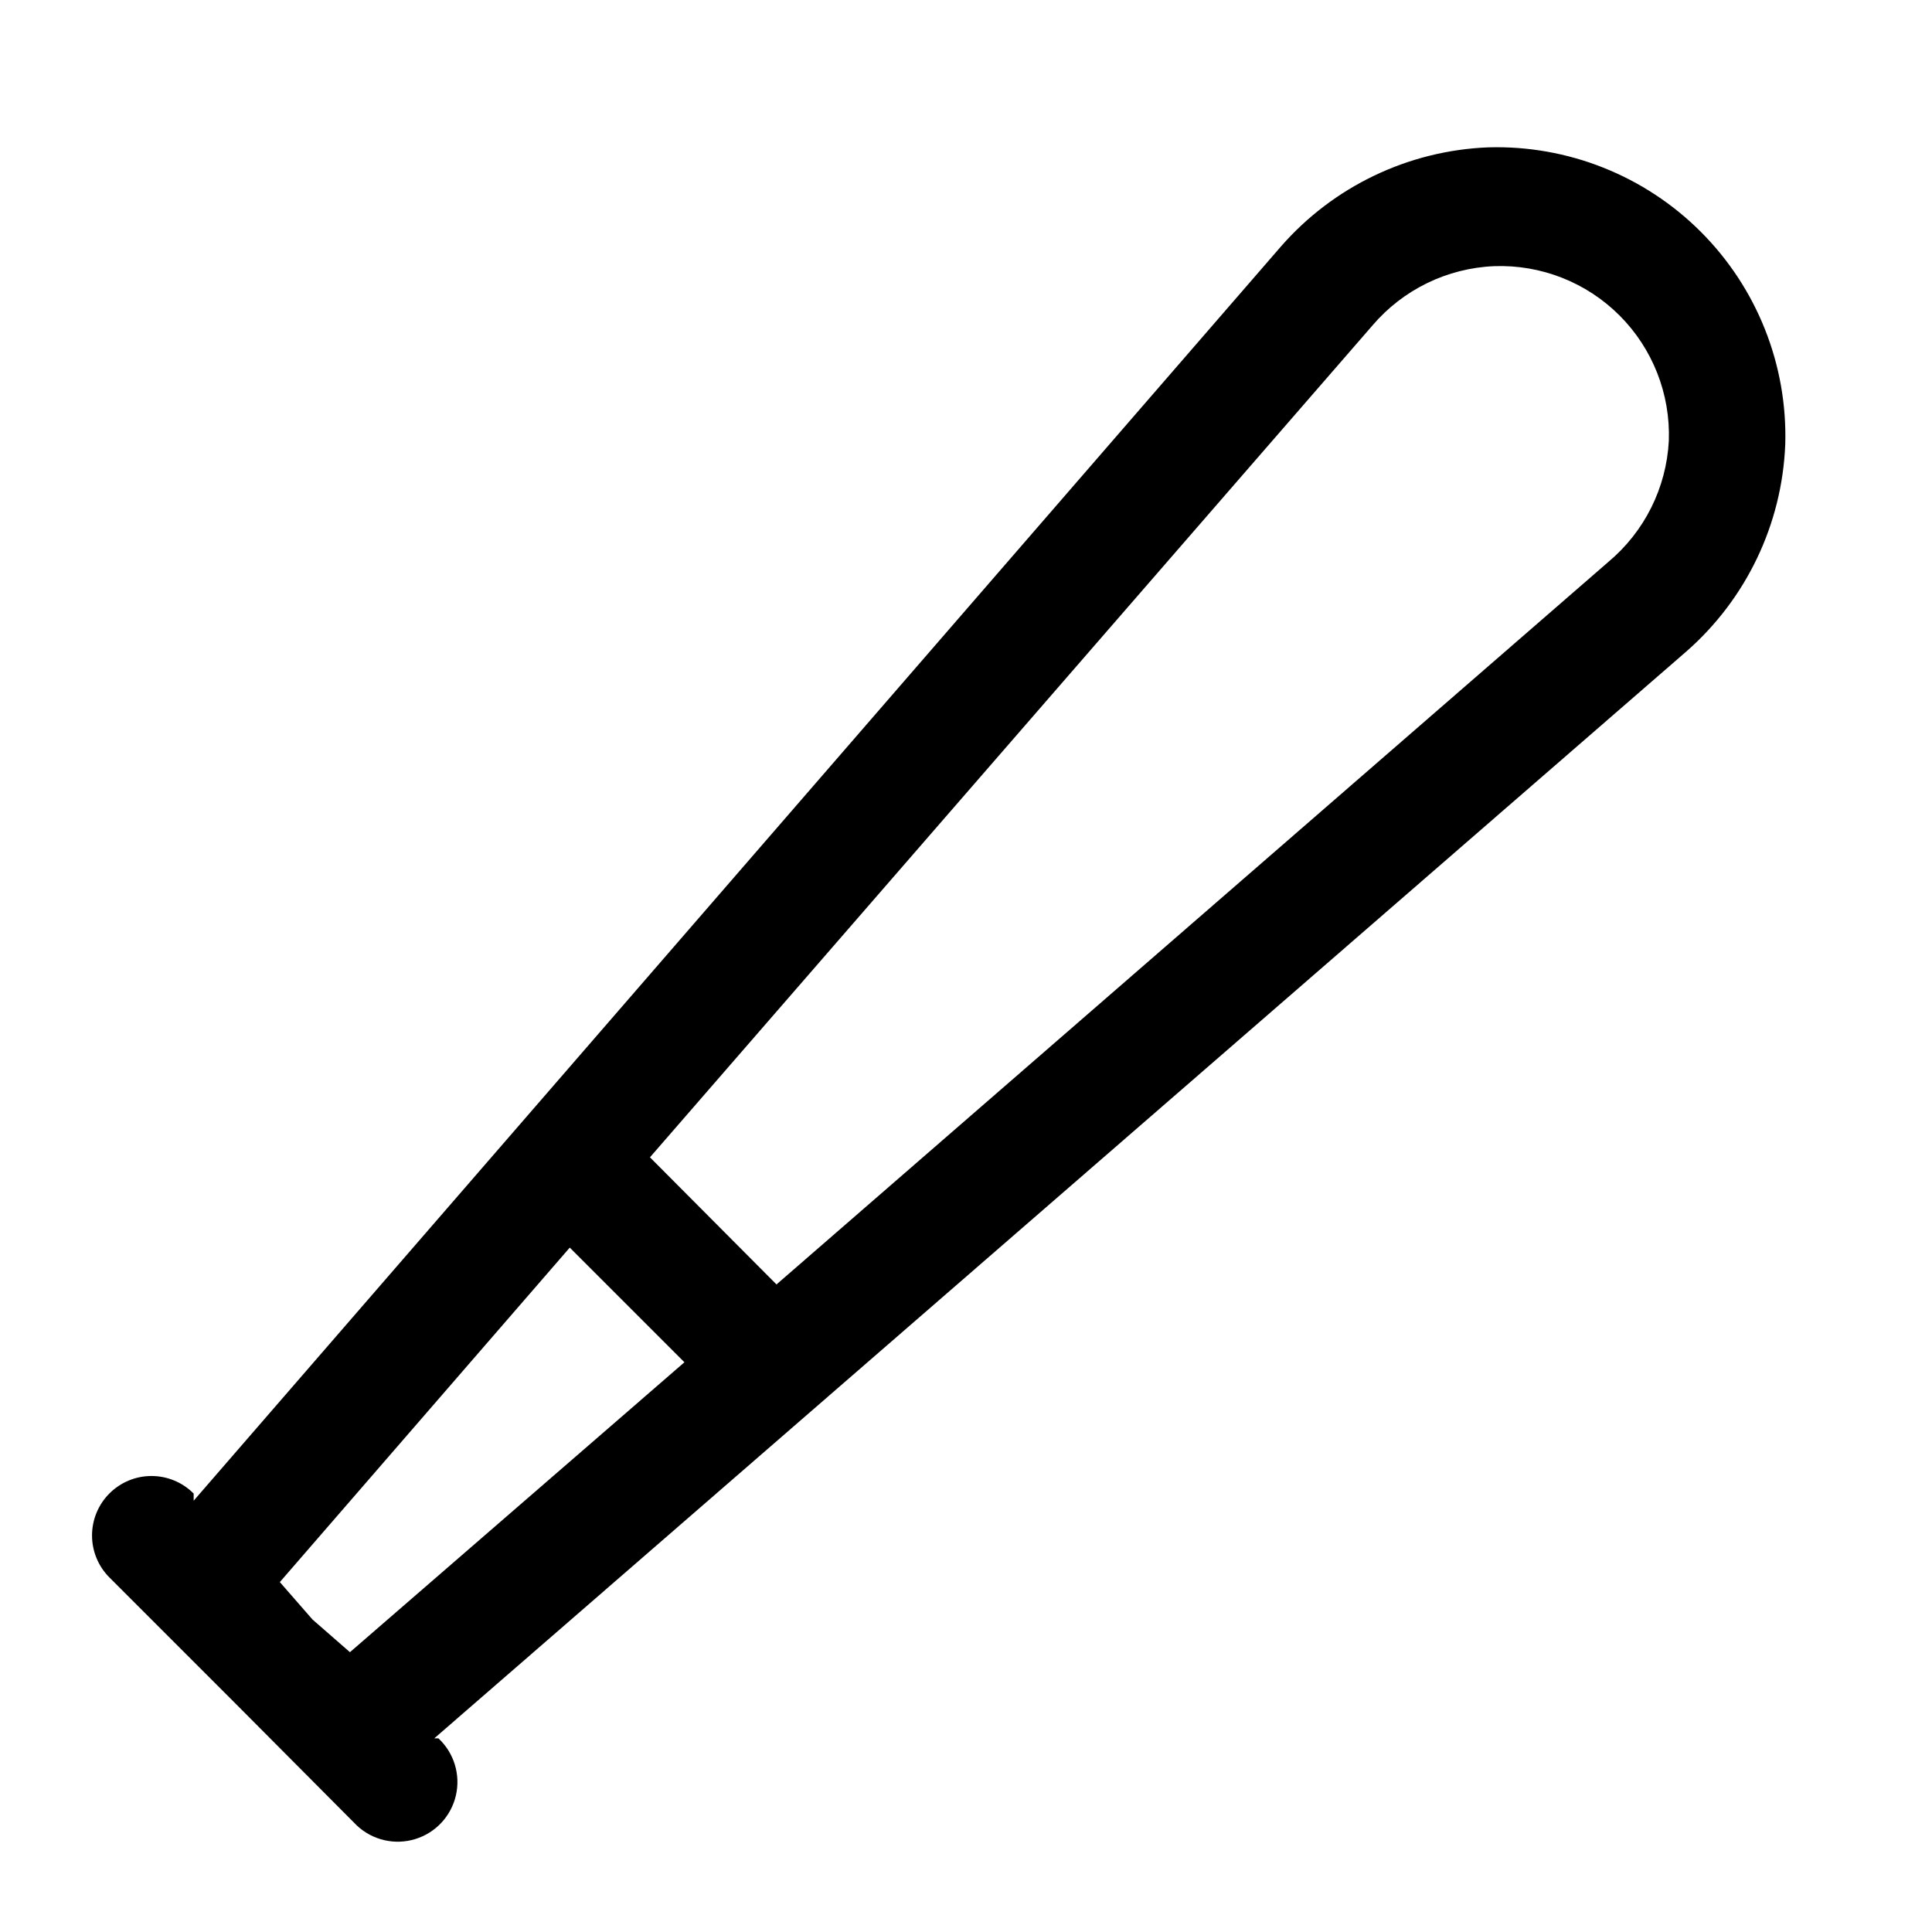 <?xml version="1.0" encoding="UTF-8"?>
<!-- Uploaded to: ICON Repo, www.iconrepo.com, Generator: ICON Repo Mixer Tools -->
<svg fill="#000000" width="800px" height="800px" version="1.1" viewBox="144 144 512 512" xmlns="http://www.w3.org/2000/svg">
 <path d="m617.11 261.77c0.617-21.062-7.481-41.441-22.379-56.34-14.898-14.902-35.281-22.996-56.34-22.379-21.152 0.836-41.027 10.348-54.949 26.293l-288.12 332.36v-1.891c-2.953-2.981-6.981-4.656-11.176-4.656-4.199 0-8.223 1.676-11.18 4.656-2.934 2.949-4.578 6.941-4.578 11.102s1.645 8.148 4.578 11.098l32.902 32.902 32.746 32.906 0.004 0.004c4.137 3.852 10.012 5.207 15.414 3.551 5.406-1.652 9.516-6.062 10.785-11.57 1.27-5.508-0.496-11.273-4.629-15.125h-1.102l331.73-287.96c15.945-13.922 25.453-33.793 26.293-54.945zm-398.95 301.5 76.832-88.641 30.387 30.387-88.641 76.832-9.922-8.66zm352.04-270.33-220.42 191.45-33.535-33.691 191.45-220.42c8.098-9.512 19.793-15.219 32.277-15.742 12.406-0.445 24.438 4.285 33.219 13.066 8.777 8.777 13.512 20.812 13.066 33.219-0.648 12.477-6.469 24.113-16.059 32.117z"/>
</svg>